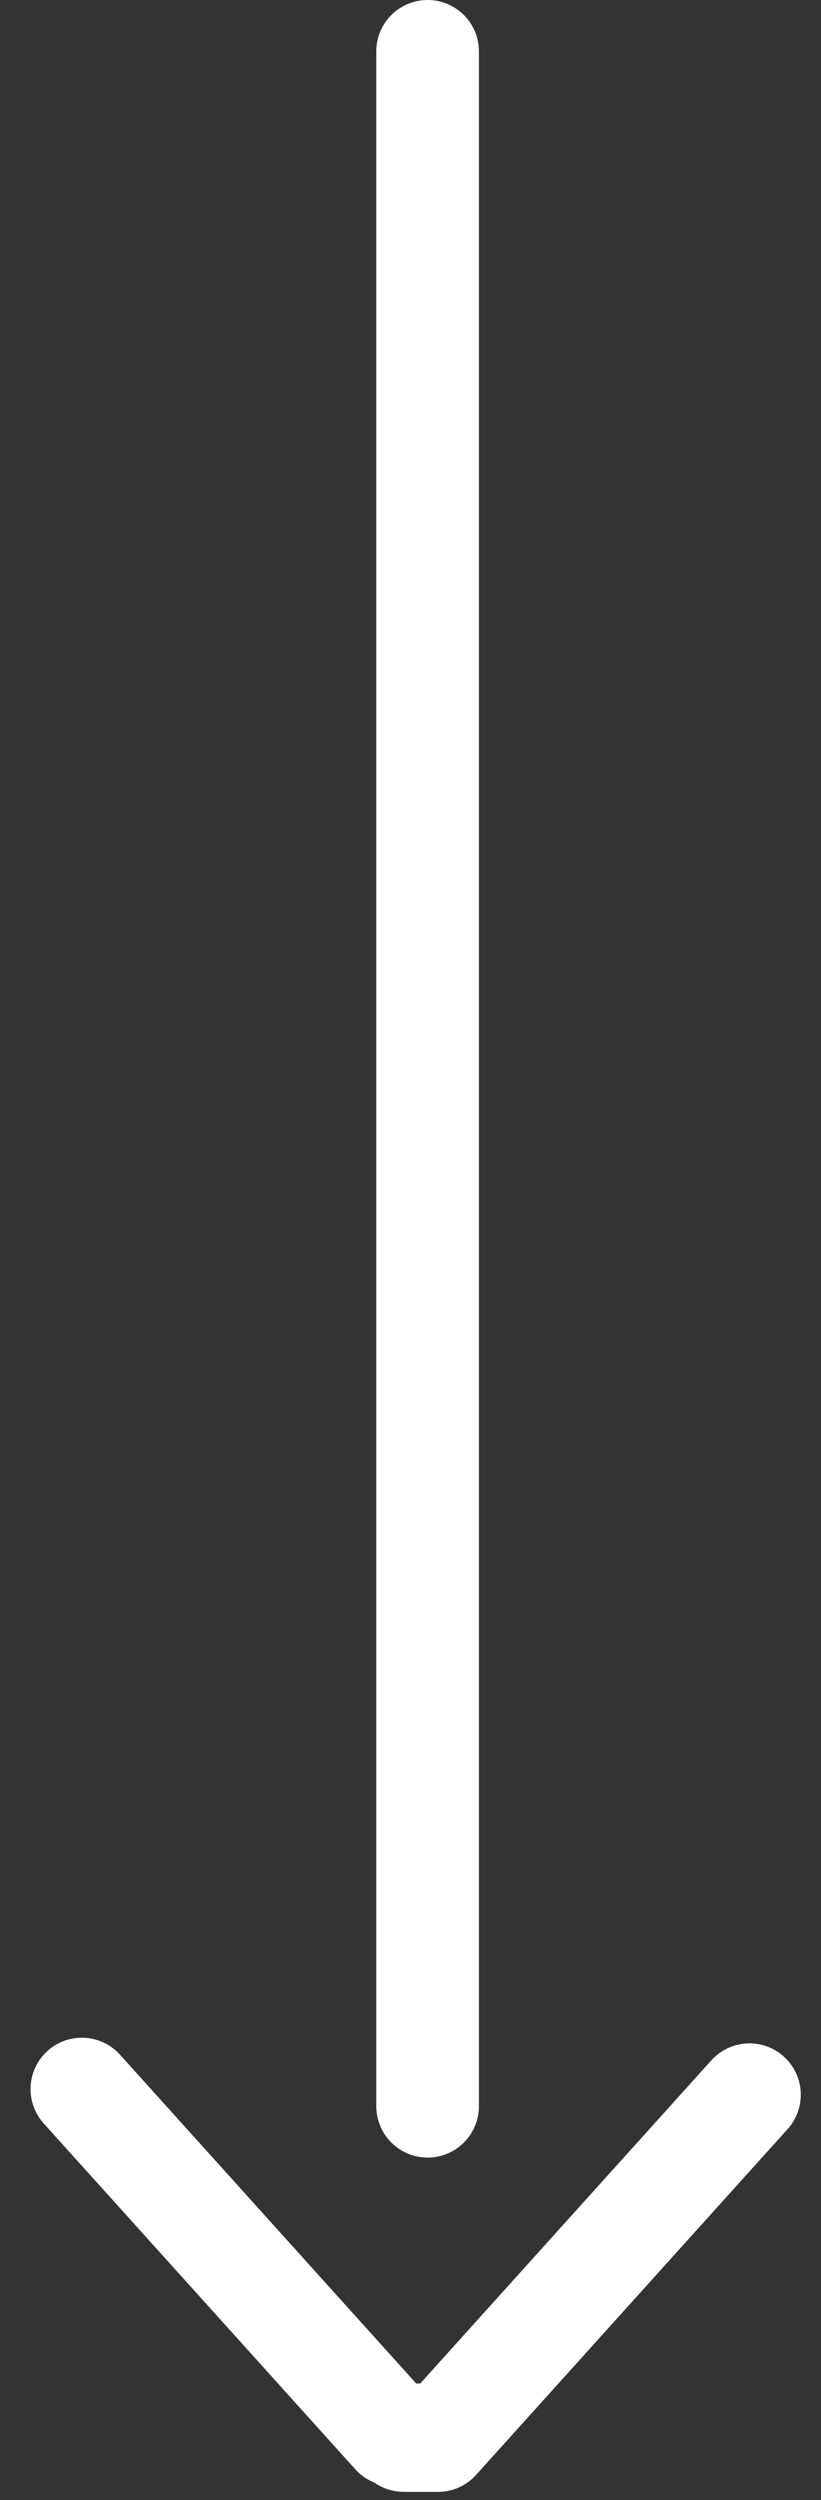<svg width="24" height="73" viewBox="0 0 24 73" xmlns="http://www.w3.org/2000/svg"><rect x="0" y="0" width="24" height="73" fill="#333333" stroke="none"/><title>arrow</title><g stroke="#FFF" stroke-width="3" fill="none" fill-rule="evenodd" stroke-linecap="round" stroke-linejoin="round"><path d="M12.5 71.097h-1L2.393 61"/><path d="M11.803 71.261h1l9.106-10.096M12.5 61.5v-60"/></g></svg>